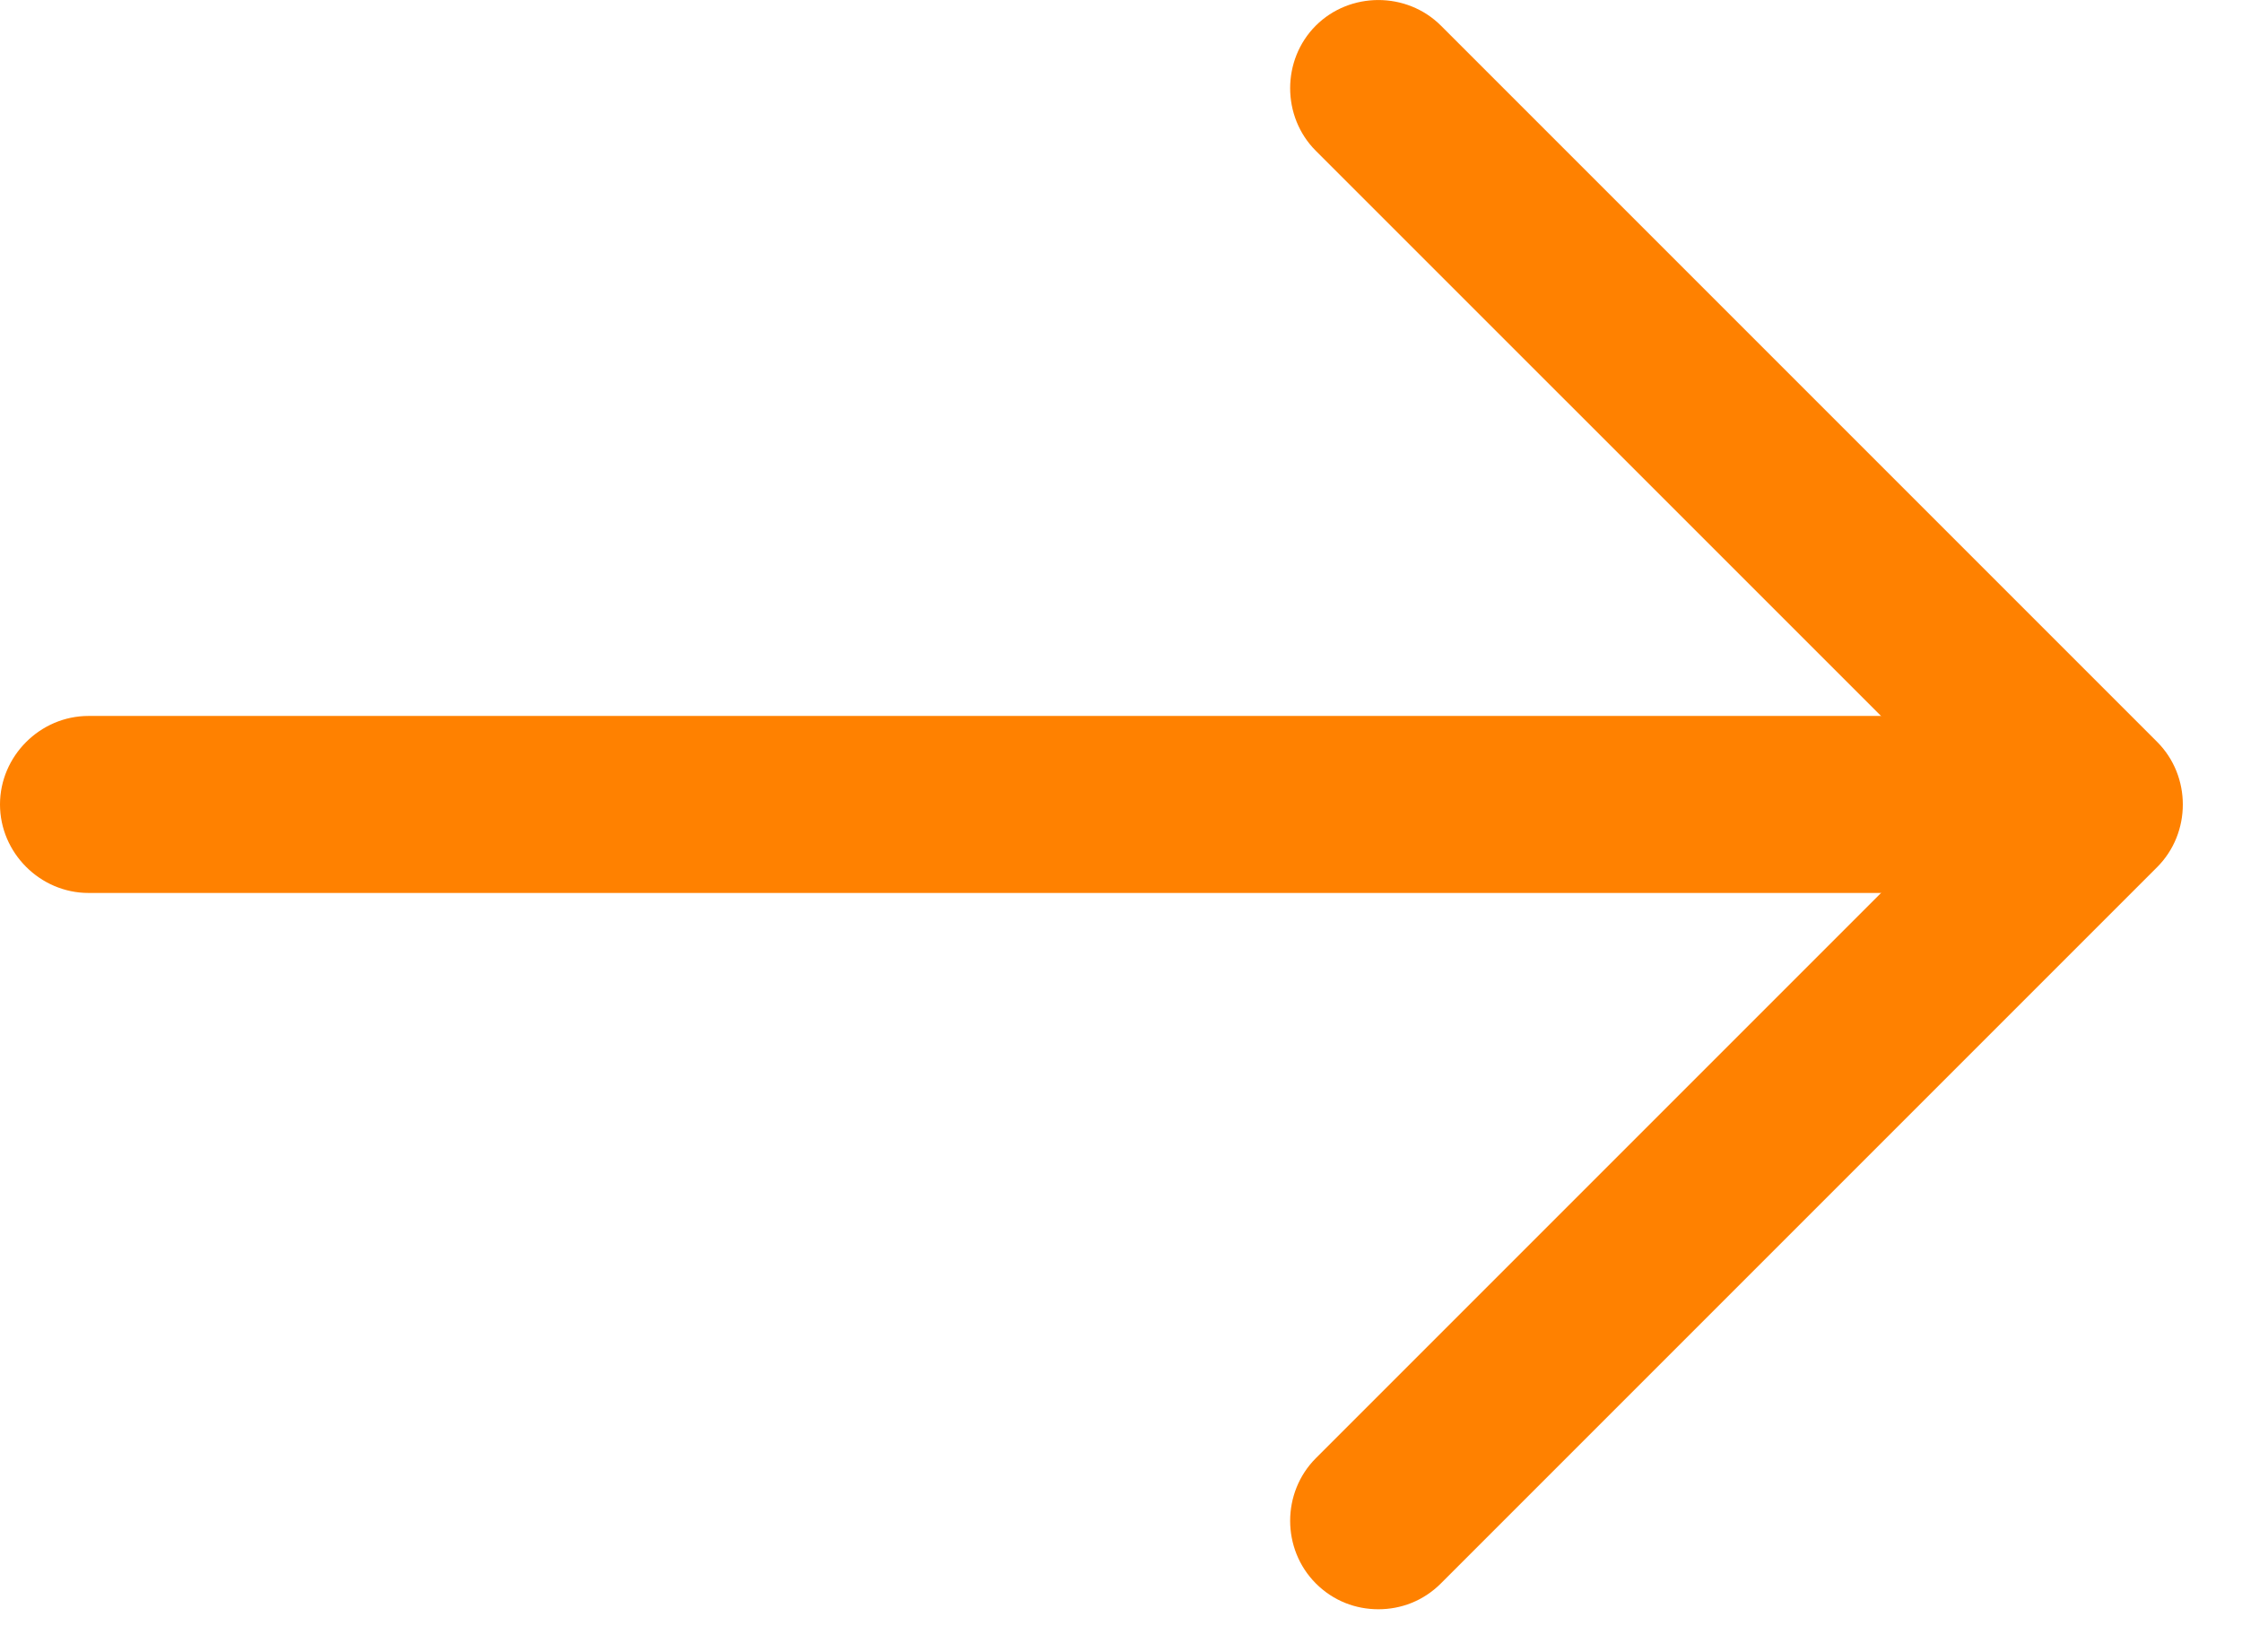 <svg width="19" height="14" viewBox="0 0 19 14" fill="none" xmlns="http://www.w3.org/2000/svg">
<path d="M11.681 13.637C11.491 13.637 11.301 13.568 11.151 13.418C10.861 13.127 10.861 12.648 11.151 12.357L16.691 6.817L11.151 1.278C10.861 0.988 10.861 0.507 11.151 0.217C11.441 -0.072 11.921 -0.072 12.211 0.217L18.281 6.287C18.571 6.577 18.571 7.058 18.281 7.348L12.211 13.418C12.061 13.568 11.871 13.637 11.681 13.637Z" fill="#FF8100"/>
<path d="M17.58 7.567H0.75C0.34 7.567 0 7.227 0 6.817C0 6.407 0.34 6.067 0.75 6.067H17.58C17.99 6.067 18.33 6.407 18.33 6.817C18.33 7.227 17.99 7.567 17.58 7.567Z" fill="#FF8100"/>
</svg>
